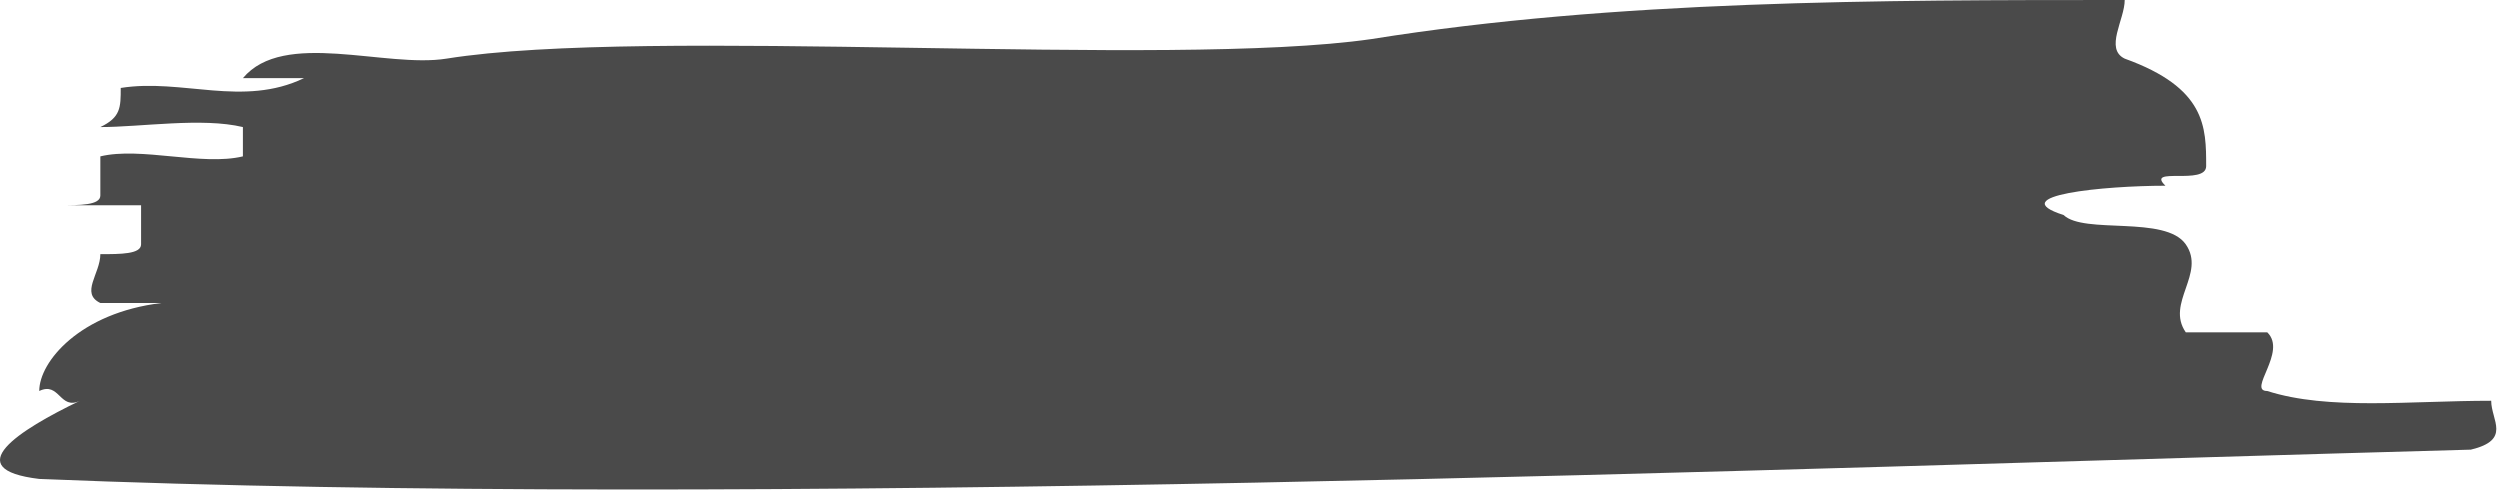 <?xml version="1.0" encoding="UTF-8"?>
<svg width="366px" height="72px" viewBox="0 0 366 72" version="1.1" xmlns="http://www.w3.org/2000/svg" xmlns:xlink="http://www.w3.org/1999/xlink">
    <!-- Generator: sketchtool 51.3 (57544) - http://www.bohemiancoding.com/sketch -->
    <title>B70E3718-2DFF-41EB-942B-F9732827F219</title>
    <desc>Created with sketchtool.</desc>
    <defs></defs>
    <g id="1440-px" stroke="none" stroke-width="1" fill="none" fill-rule="evenodd">
        <g id="HOME---Desktop-HD" transform="translate(-876, -1064)" fill="#4A4A4A">
            <g id="#INTRO" transform="translate(331, 771)">
                <g id="Notre-démarche" transform="translate(480, 1)">
                    <g id="Btn" transform="translate(65, 292)">
                        <path d="M200.764,5.722 C236.533,0 275.287,0 311.058,0 C311.058,2.859 308.077,7.152 311.058,8.584 C322.982,12.877 322.982,18.603 322.982,24.327 C322.982,27.191 314.04,24.327 317.019,27.191 C308.077,27.191 293.163,28.622 302.114,31.481 C305.095,34.346 317.019,31.481 319.997,35.774 C322.982,40.067 317.019,44.36 319.997,48.651 L331.926,48.651 C334.902,51.516 328.945,57.242 331.926,57.242 C340.867,60.104 352.794,58.671 364.711,58.671 C364.711,61.535 367.698,64.395 361.736,65.828 C257.397,68.69 110.08,74.416 5.745,70.116 C-6.177,68.69 2.768,62.966 11.709,58.671 C8.731,60.104 8.731,55.809 5.745,57.242 C5.745,52.947 11.709,45.792 23.636,44.36 L14.691,44.36 C11.709,42.93 14.691,40.067 14.691,37.208 C17.675,37.208 20.654,37.208 20.654,35.774 L20.654,30.051 L8.731,30.051 C11.709,30.051 14.691,30.051 14.691,28.622 L14.691,22.893 C20.654,21.465 29.595,24.327 35.561,22.893 L35.561,18.603 C29.595,17.171 20.654,18.603 14.691,18.603 C17.675,17.171 17.675,15.741 17.675,12.877 C26.617,11.443 35.561,15.741 44.5,11.443 L35.561,11.443 C41.521,4.288 56.422,10.015 65.368,8.584 C94.894,3.86 170.955,10.015 200.764,5.722 Z" id="Fill-2"></path>
                    </g>
                </g>
            </g>
        </g>
    </g>
</svg>